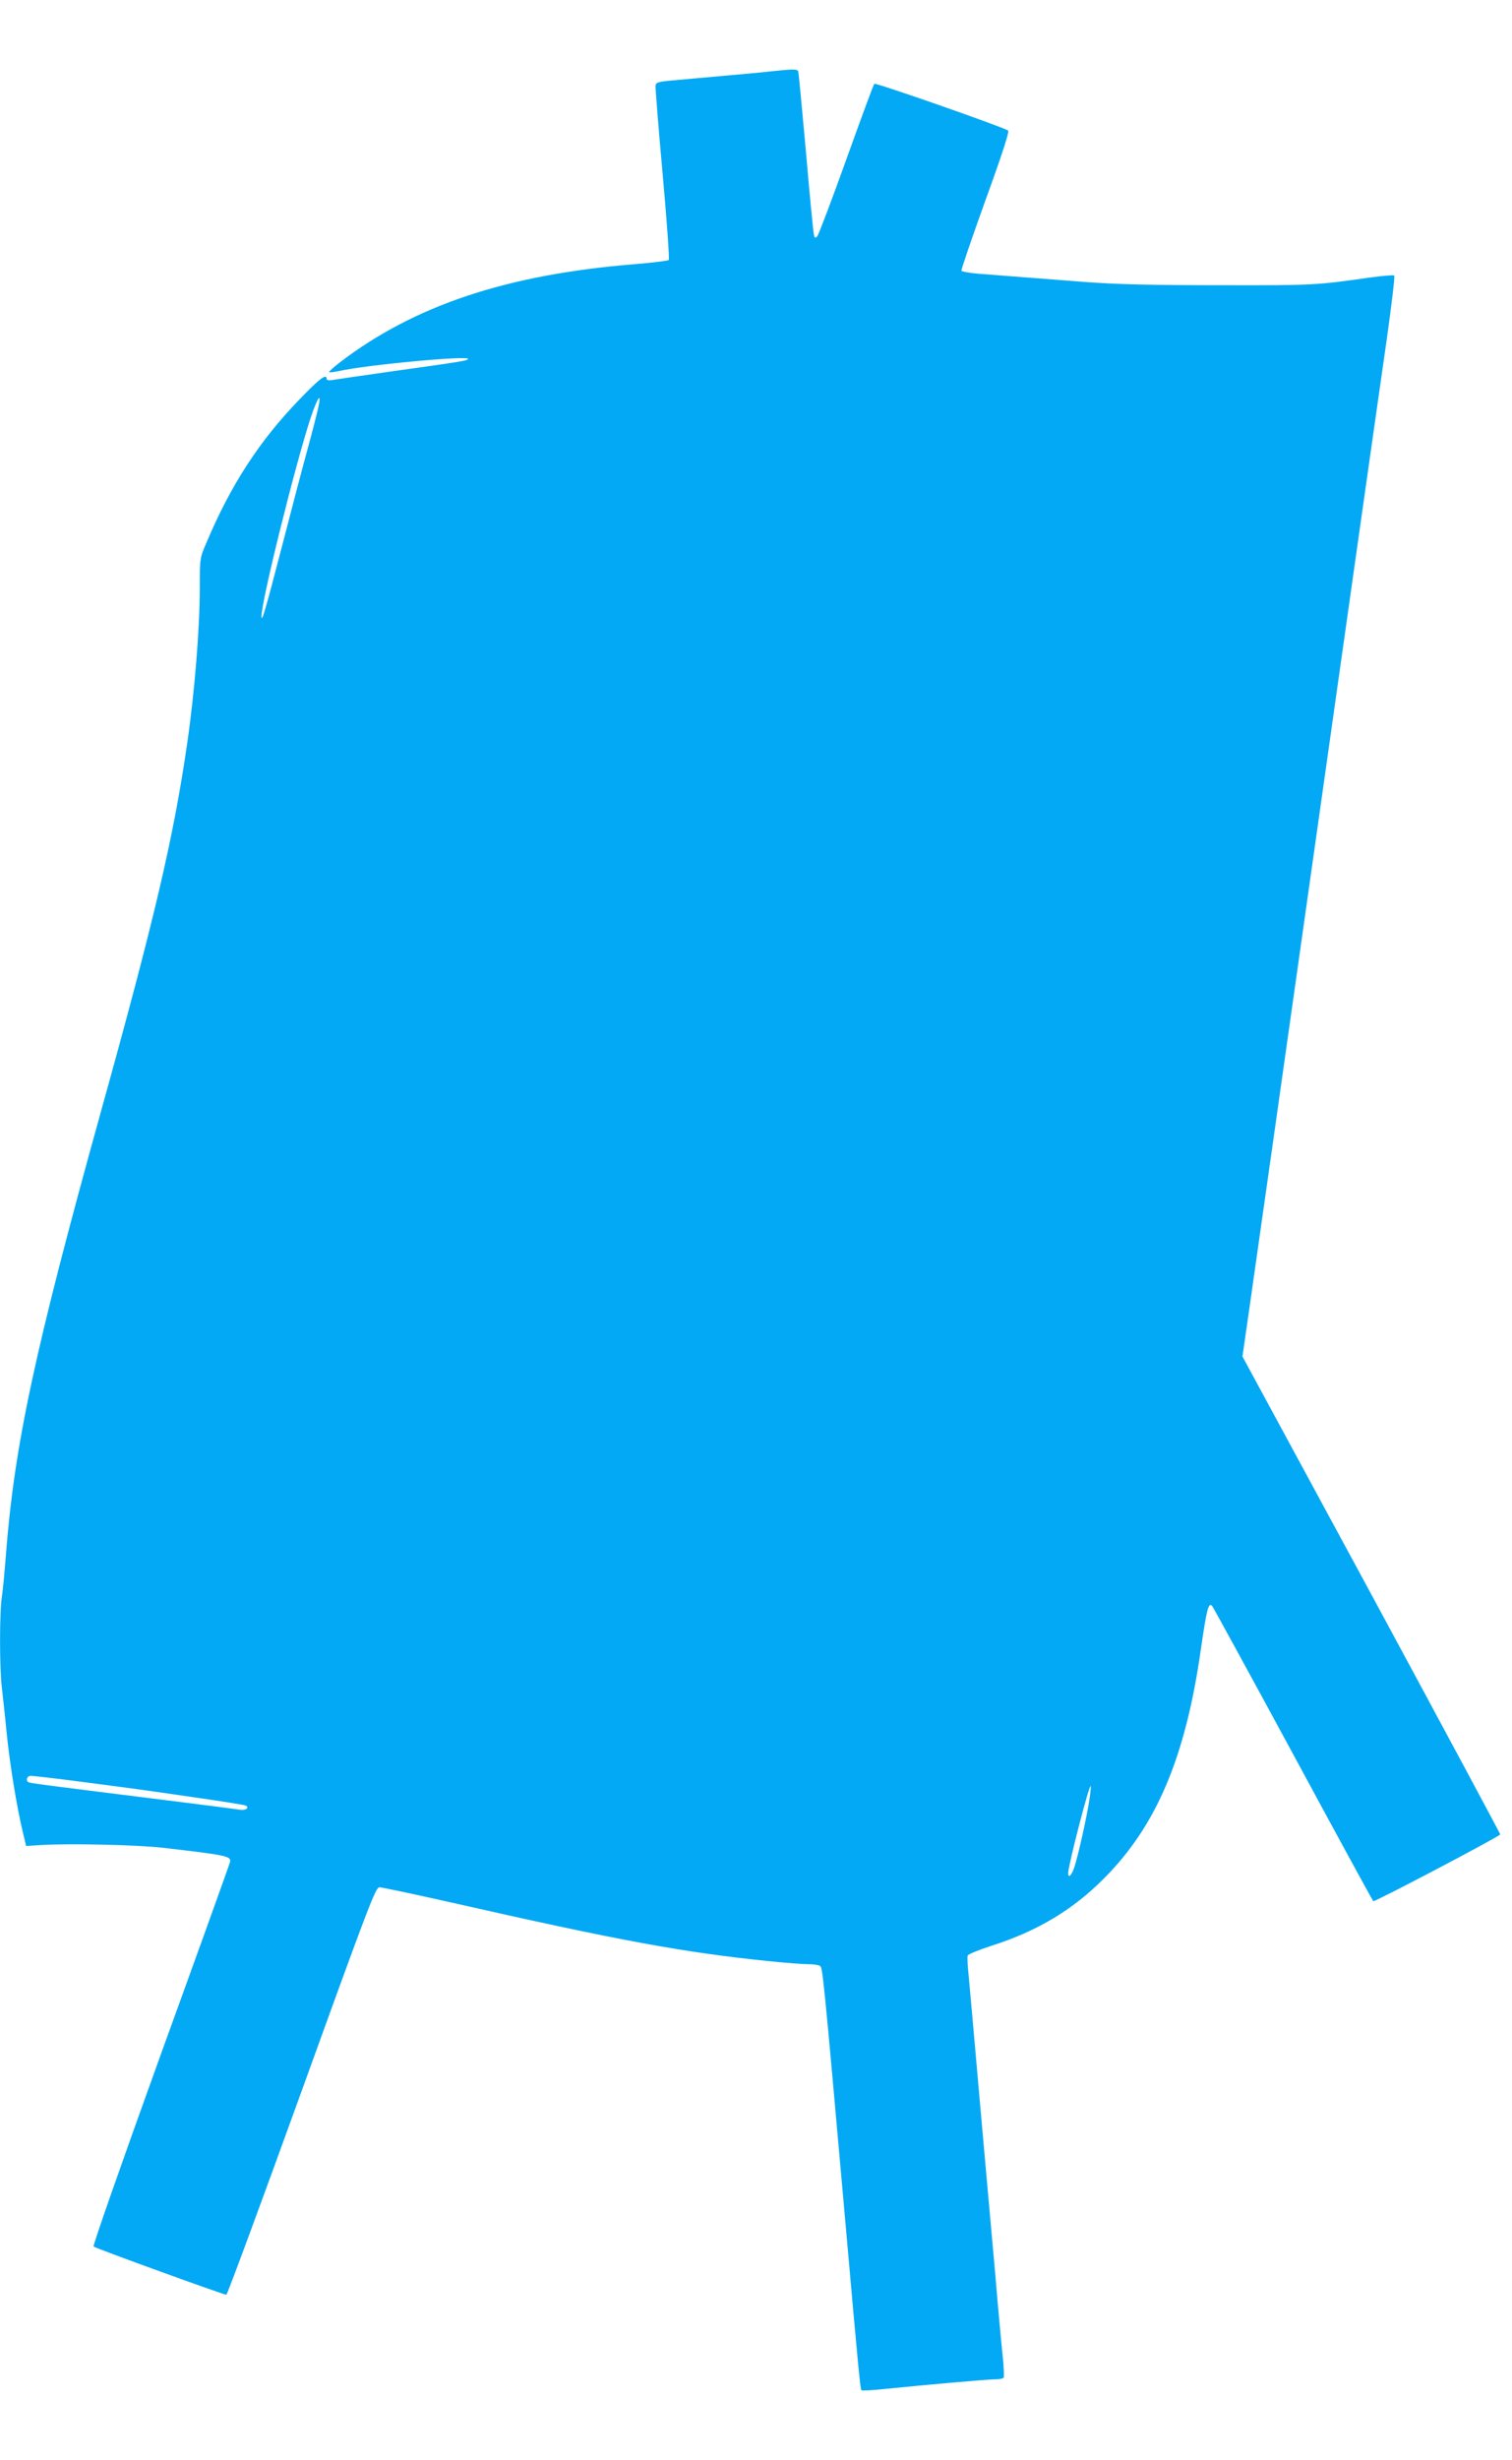 <?xml version="1.0" standalone="no"?>
<!DOCTYPE svg PUBLIC "-//W3C//DTD SVG 20010904//EN"
 "http://www.w3.org/TR/2001/REC-SVG-20010904/DTD/svg10.dtd">
<svg version="1.0" xmlns="http://www.w3.org/2000/svg"
 width="787pt" height="1280pt" viewBox="0 0 787 1280"
 preserveAspectRatio="xMidYMid meet">
<g transform="translate(0,1280) scale(0.1,-0.1)"
fill="#03a9f4" stroke="none">
<path d="M4025 12430 c-68 -8 -197 -19 -475 -44 -122 -10 -135 -13 -138 -31
-1 -11 15 -218 37 -460 22 -242 36 -444 32 -448 -4 -4 -86 -14 -182 -22 -663
-54 -1144 -215 -1532 -512 -32 -25 -56 -47 -54 -49 2 -3 24 0 49 5 147 33 687
83 674 63 -5 -9 -22 -12 -416 -67 -135 -19 -262 -38 -282 -41 -25 -5 -38 -3
-38 5 0 29 -36 2 -141 -107 -208 -215 -358 -445 -485 -747 -34 -78 -34 -82
-34 -230 0 -215 -27 -548 -66 -815 -71 -489 -169 -908 -449 -1915 -346 -1247
-451 -1738 -495 -2315 -6 -80 -15 -173 -20 -206 -13 -80 -13 -376 0 -478 5
-45 17 -151 25 -236 16 -158 51 -375 83 -510 l18 -75 79 5 c145 9 498 1 630
-14 338 -39 360 -44 352 -75 -2 -10 -165 -463 -362 -1006 -196 -543 -353 -990
-348 -994 9 -9 677 -251 691 -251 5 0 181 477 392 1060 352 974 385 1060 405
1060 13 0 173 -34 356 -75 899 -204 1226 -264 1679 -310 80 -8 168 -15 195
-15 28 0 56 -4 63 -9 14 -8 17 -36 132 -1331 70 -793 78 -871 84 -877 2 -3 53
0 113 6 215 22 544 51 583 51 21 0 41 4 44 8 3 5 1 51 -4 103 -6 52 -24 249
-40 439 -17 190 -42 467 -55 615 -13 149 -36 403 -50 565 -14 162 -30 333 -34
379 -5 47 -7 90 -4 96 2 7 57 29 121 50 239 76 424 186 587 350 274 274 425
630 505 1190 31 214 40 249 59 229 5 -5 194 -351 420 -768 226 -418 414 -763
419 -768 6 -6 641 328 661 347 1 2 -300 562 -669 1245 l-673 1242 32 222 c17
121 72 505 121 851 81 571 211 1493 460 3250 49 347 111 780 137 962 26 183
44 335 40 339 -3 4 -57 -1 -119 -9 -287 -41 -299 -42 -783 -41 -358 0 -539 4
-710 17 -429 33 -476 37 -556 43 -44 4 -82 11 -85 15 -2 4 54 169 125 366 90
248 126 360 118 364 -46 25 -690 250 -696 243 -5 -5 -70 -182 -146 -394 -76
-212 -144 -391 -151 -399 -11 -12 -14 -10 -18 10 -3 13 -22 206 -41 429 -20
223 -38 411 -40 418 -5 13 -23 13 -130 2z m-2371 -1762 c-8 -35 -32 -128 -54
-208 -22 -80 -80 -300 -129 -490 -88 -339 -109 -412 -110 -379 -3 71 175 788
255 1032 39 118 61 143 38 45z m-1277 -7133 c301 -39 318 -41 615 -84 153 -22
282 -42 288 -46 20 -12 -3 -27 -34 -21 -17 3 -195 26 -396 51 -633 79 -695 87
-702 92 -16 9 -7 33 12 33 11 0 108 -11 217 -25z m5293 -101 c-13 -87 -57
-284 -77 -346 -14 -45 -33 -65 -33 -34 0 39 109 461 117 453 2 -3 -1 -35 -7
-73z"/>
</g>
</svg>
